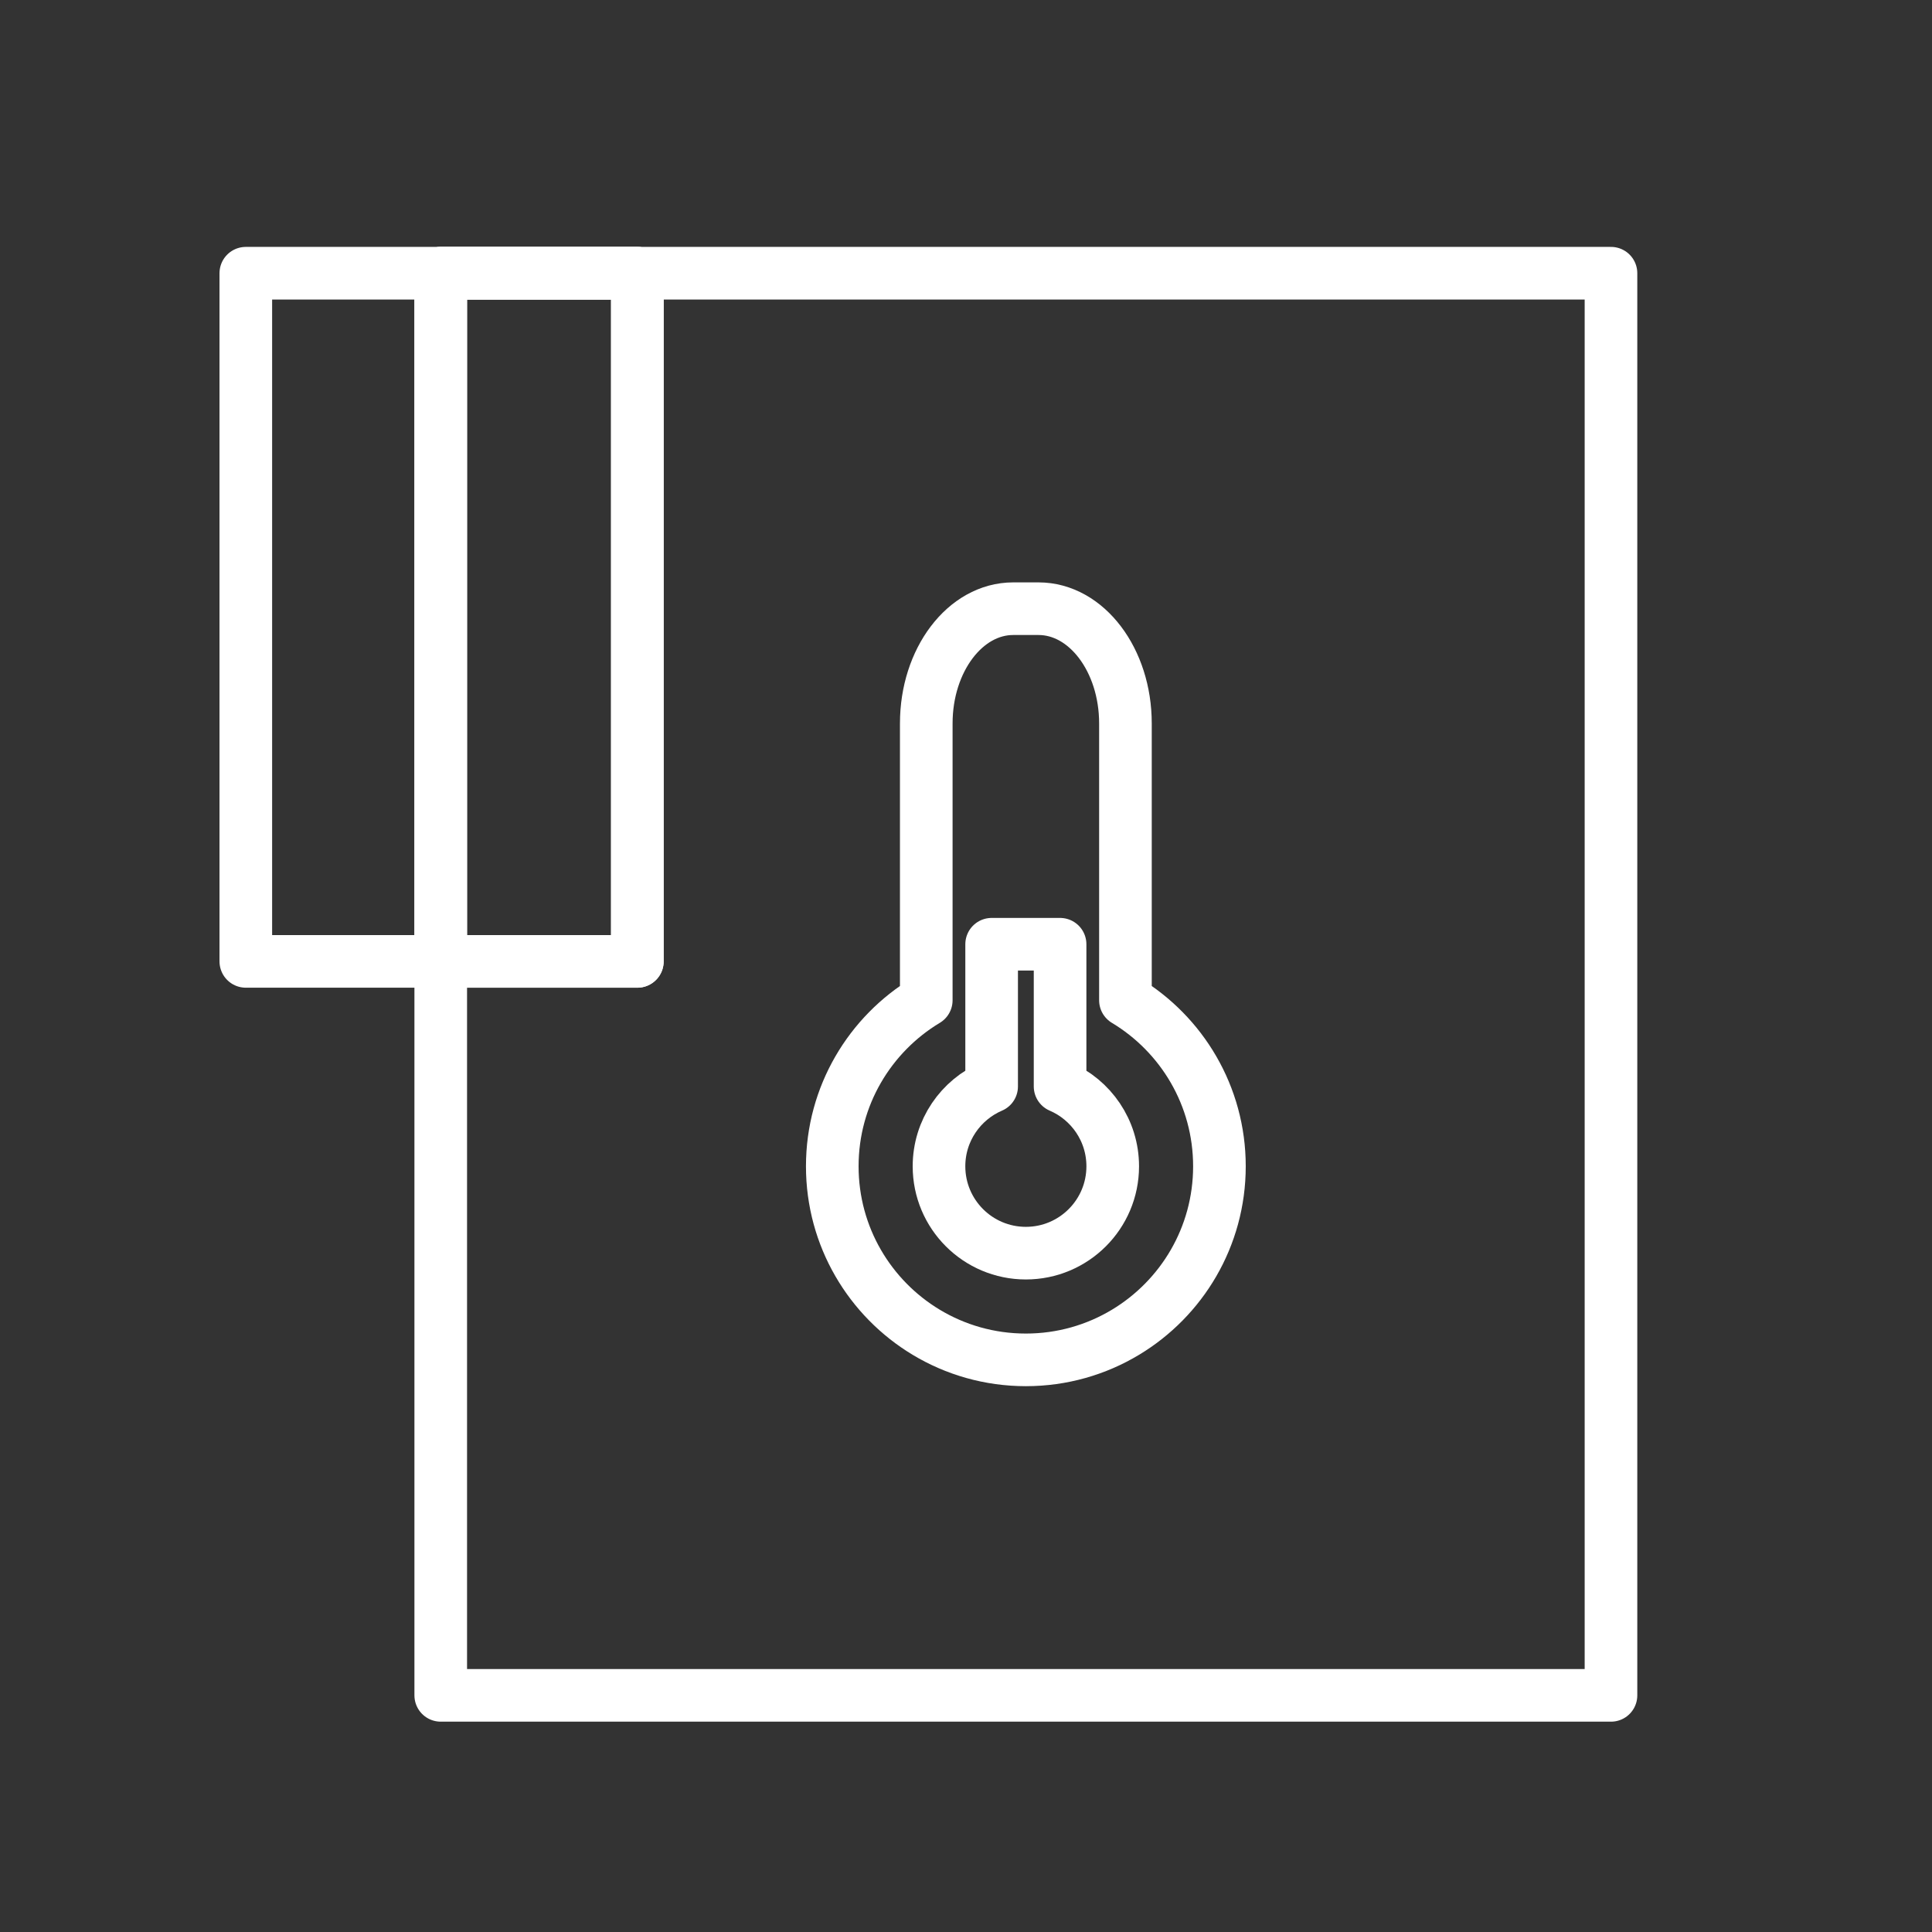 <?xml version="1.0" encoding="utf-8"?>
<!-- Generator: Adobe Illustrator 16.0.0, SVG Export Plug-In . SVG Version: 6.00 Build 0)  -->
<!DOCTYPE svg PUBLIC "-//W3C//DTD SVG 1.1//EN" "http://www.w3.org/Graphics/SVG/1.1/DTD/svg11.dtd">
<svg version="1.1" id="Layer_1" xmlns="http://www.w3.org/2000/svg" xmlns:xlink="http://www.w3.org/1999/xlink" x="0px" y="0px"
	 width="257px" height="257px" viewBox="0 0 257 257" enable-background="new 0 0 257 257" xml:space="preserve">
<rect x="0" y="0" width="257" height="257" fill="#333333" stroke="none"/>
<g>
	<rect x="0.5" y="0.5" opacity="0" fill="none" stroke="#FFFFFF" stroke-miterlimit="10" width="256" height="256"/>
	<g>
		
			<rect x="32.699" y="36.344" fill="none" stroke="#FFFFFF" stroke-width="7" stroke-linecap="round" stroke-linejoin="round" stroke-miterlimit="10" width="52.084" height="91.542"/>
		<path fill="none" stroke="#FFFFFF" stroke-width="7" stroke-linecap="round" stroke-linejoin="round" stroke-miterlimit="10" d="
			M58.628,36.343v189.178h155.669V36.343H58.628z M149.709,177.226c-3.871,2.328-8.402,3.667-13.247,3.667s-9.376-1.34-13.247-3.667
			c-7.49-4.503-12.503-12.707-12.503-22.083s5.013-17.58,12.503-22.083V96.229c0-8.427,5.176-15.258,11.561-15.258h3.372
			c6.385,0,11.561,6.832,11.561,15.258v36.832c7.49,4.503,12.503,12.707,12.503,22.083S157.2,172.723,149.709,177.226z"/>
		<path fill="none" stroke="#FFFFFF" stroke-width="7" stroke-linecap="round" stroke-linejoin="round" stroke-miterlimit="10" d="
			M141.015,144.524v-18.918h-9.105v18.918c-4.117,1.767-7.002,5.855-7.002,10.619c0,6.381,5.173,11.555,11.555,11.555
			s11.555-5.173,11.555-11.555C148.017,150.379,145.132,146.291,141.015,144.524z"/>
		
			<rect x="58.628" y="36.343" fill="none" stroke="#FFFFFF" stroke-width="7" stroke-linecap="round" stroke-linejoin="round" stroke-miterlimit="10" width="26.155" height="91.542"/>
	</g>
</g>
</svg>
